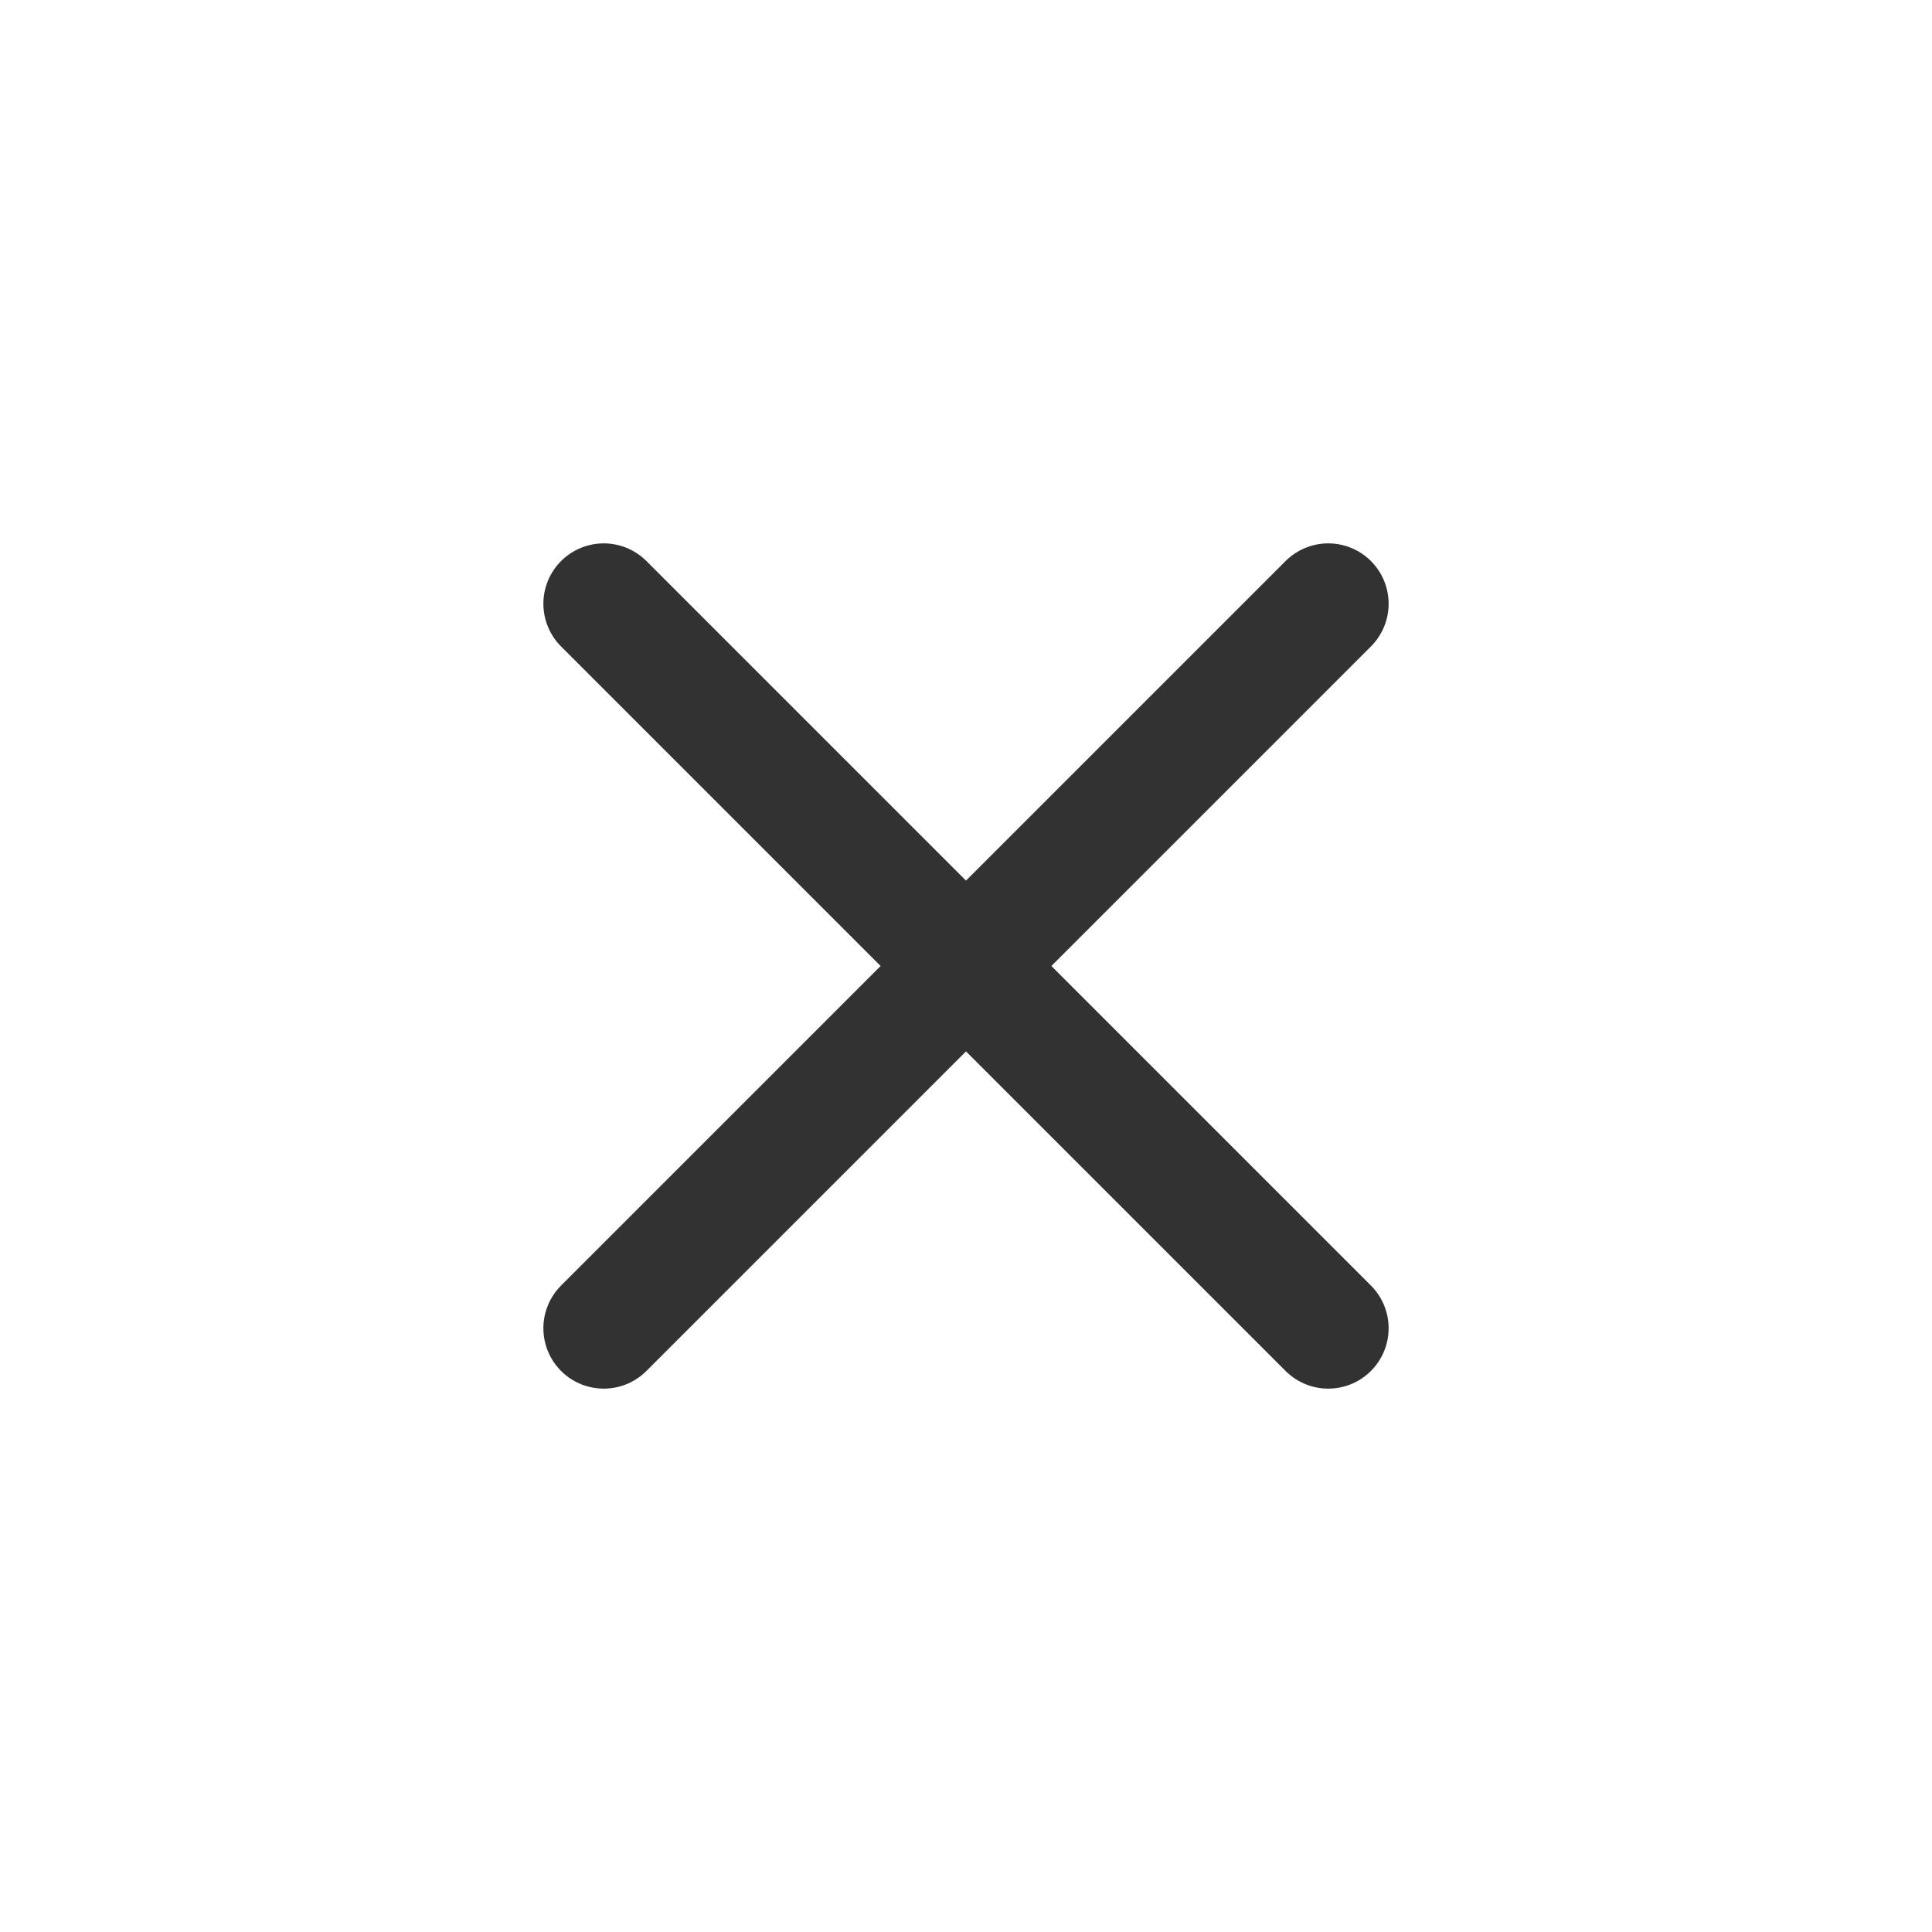 <svg width="24" height="24" viewBox="0 0 24 24" fill="none" xmlns="http://www.w3.org/2000/svg">
<path d="M7.5 7.5L16.5 16.5" stroke="#323232" stroke-width="1.5" stroke-linecap="round" stroke-linejoin="round"/>
<path d="M7.5 16.5L16.5 7.5" stroke="#323232" stroke-width="1.5" stroke-linecap="round" stroke-linejoin="round"/>
</svg>
